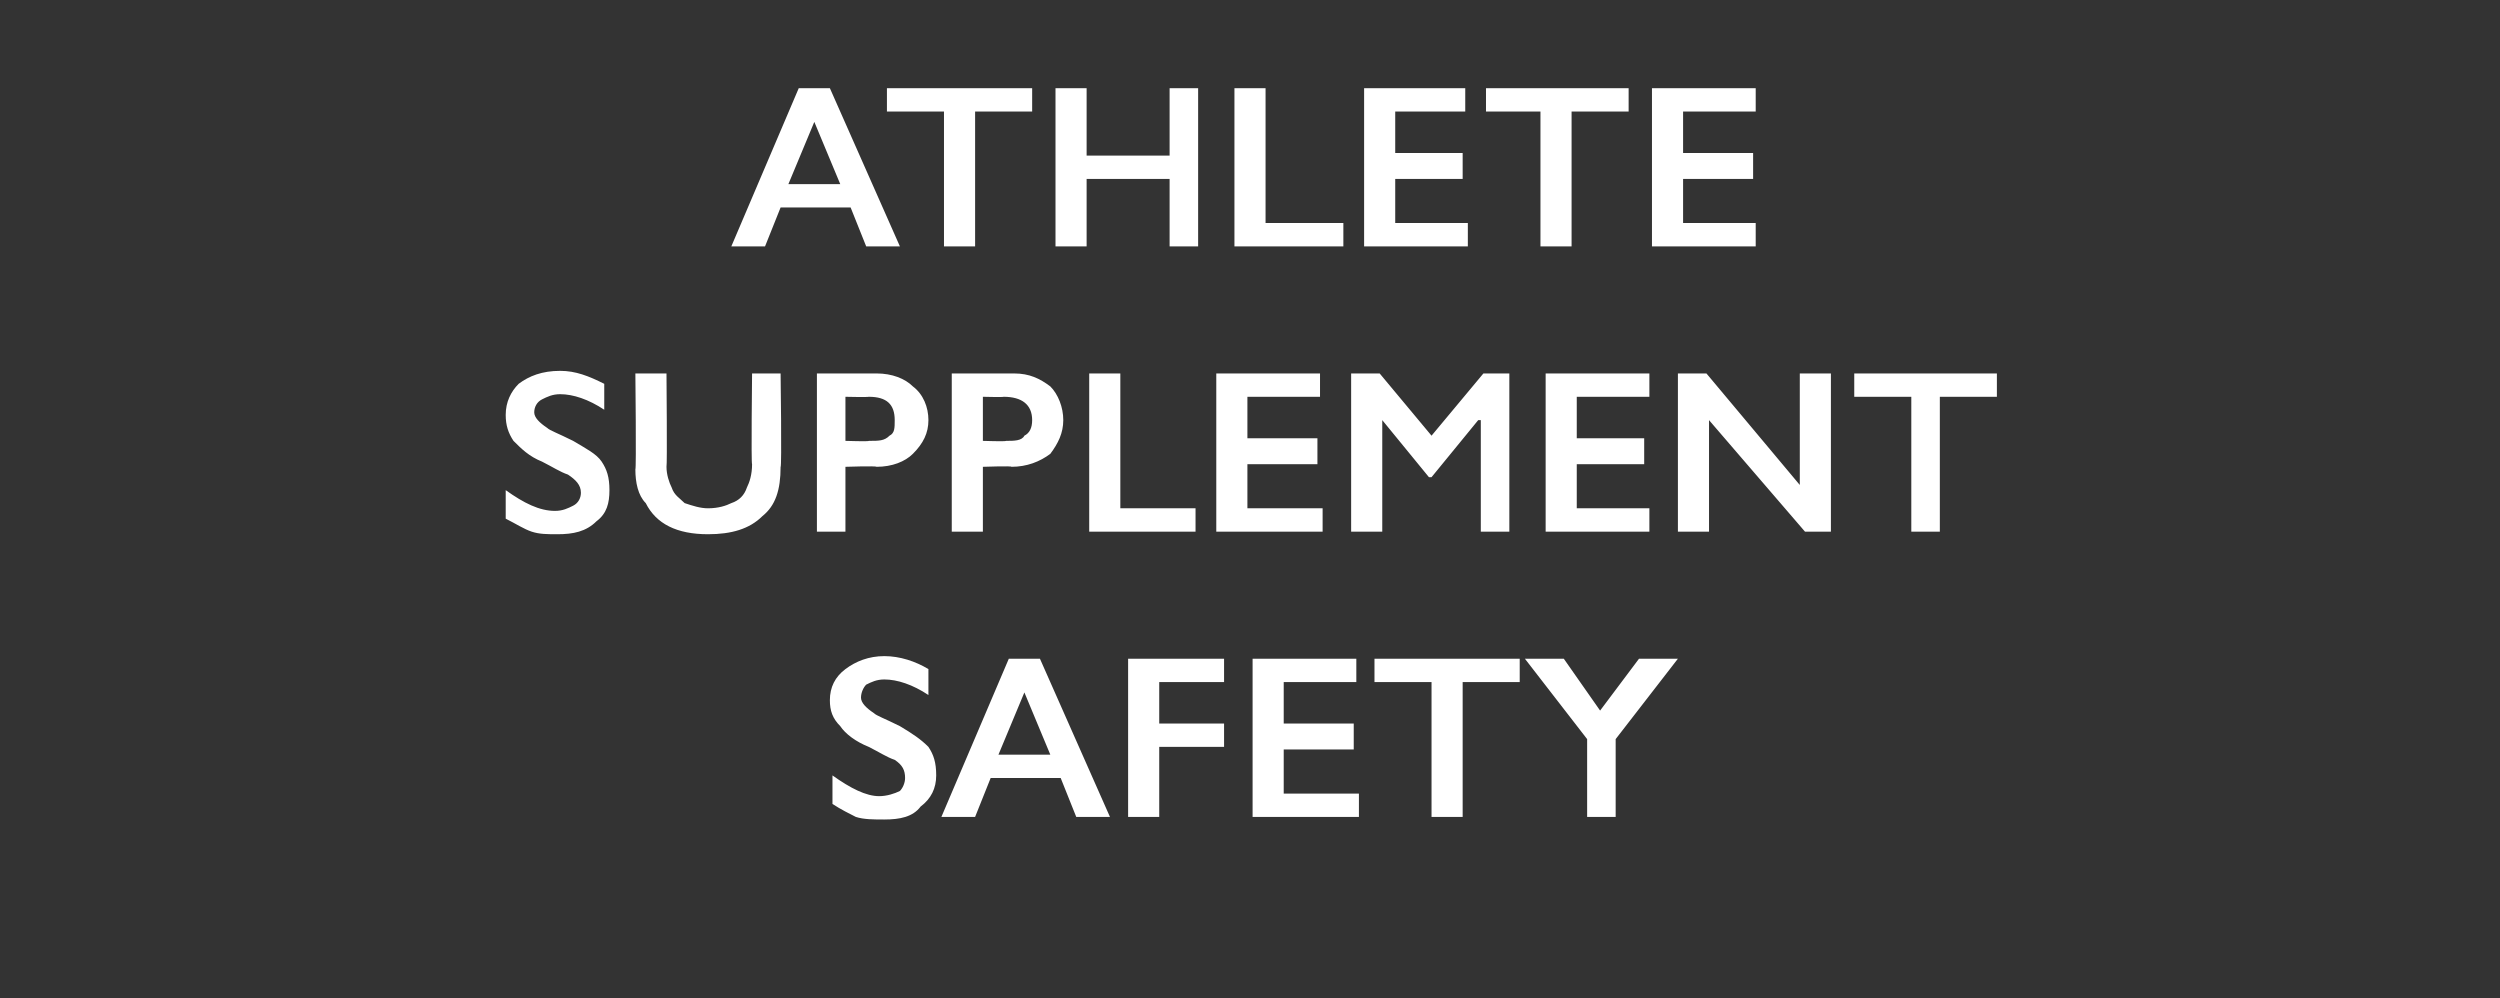 <?xml version="1.0" standalone="no"?><!DOCTYPE svg PUBLIC "-//W3C//DTD SVG 1.1//EN" "http://www.w3.org/Graphics/SVG/1.1/DTD/svg11.dtd"><svg xmlns="http://www.w3.org/2000/svg" version="1.1" width="96.4px" height="38.5px" viewBox="0 -3 96.4 38.5" style="top:-3px"><rect x="0" y="-3" width="96.4" height="38.5" fill="#333333" stroke="none"/>  <desc>Athlete supplement safety</desc>  <defs/>  <g id="Polygon97276">    <path d="M 34.1 22.3 C 34.7 22.3 35.3 22.5 35.8 22.8 C 35.8 22.8 35.8 23.8 35.8 23.8 C 35.2 23.4 34.6 23.2 34.1 23.2 C 33.8 23.2 33.6 23.3 33.4 23.4 C 33.3 23.5 33.2 23.7 33.2 23.9 C 33.2 24.1 33.4 24.3 33.7 24.5 C 33.8 24.6 34.1 24.7 34.7 25 C 35.2 25.3 35.5 25.5 35.8 25.8 C 36 26.1 36.1 26.4 36.1 26.9 C 36.1 27.4 35.9 27.8 35.5 28.1 C 35.2 28.5 34.7 28.6 34.1 28.6 C 33.7 28.6 33.3 28.6 33 28.5 C 32.8 28.4 32.4 28.2 32.1 28 C 32.1 28 32.1 26.9 32.1 26.9 C 32.8 27.4 33.4 27.7 33.9 27.7 C 34.2 27.7 34.5 27.6 34.7 27.5 C 34.8 27.4 34.9 27.2 34.9 27 C 34.9 26.7 34.8 26.5 34.5 26.3 C 34.2 26.2 33.9 26 33.5 25.8 C 33 25.6 32.6 25.3 32.4 25 C 32.1 24.7 32 24.4 32 24 C 32 23.5 32.2 23.1 32.6 22.8 C 33 22.5 33.5 22.3 34.1 22.3 Z M 40.1 22.4 L 42.8 28.5 L 41.5 28.5 L 40.9 27 L 38.2 27 L 37.6 28.5 L 36.3 28.5 L 38.9 22.4 L 40.1 22.4 Z M 38.5 26.1 L 40.5 26.1 L 39.5 23.7 L 38.5 26.1 Z M 47.2 22.4 L 47.2 23.3 L 44.7 23.3 L 44.7 24.9 L 47.2 24.9 L 47.2 25.8 L 44.7 25.8 L 44.7 28.5 L 43.5 28.5 L 43.5 22.4 L 47.2 22.4 Z M 52.3 22.4 L 52.3 23.3 L 49.5 23.3 L 49.5 24.9 L 52.2 24.9 L 52.2 25.9 L 49.5 25.9 L 49.5 27.6 L 52.4 27.6 L 52.4 28.5 L 48.3 28.5 L 48.3 22.4 L 52.3 22.4 Z M 58.6 22.4 L 58.6 23.3 L 56.4 23.3 L 56.4 28.5 L 55.2 28.5 L 55.2 23.3 L 53 23.3 L 53 22.4 L 58.6 22.4 Z M 60.3 22.4 L 61.7 24.4 L 63.2 22.4 L 64.7 22.4 L 62.3 25.5 L 62.3 28.5 L 61.2 28.5 L 61.2 25.5 L 58.8 22.4 L 60.3 22.4 Z " stroke="none" fill="#fff"/>  </g>  <g id="Polygon97275">    <path d="M 21.6 11.3 C 22.2 11.3 22.7 11.5 23.3 11.8 C 23.3 11.8 23.3 12.8 23.3 12.8 C 22.7 12.4 22.1 12.2 21.6 12.2 C 21.3 12.2 21.1 12.3 20.9 12.4 C 20.7 12.5 20.6 12.7 20.6 12.9 C 20.6 13.1 20.8 13.3 21.1 13.5 C 21.2 13.6 21.5 13.7 22.1 14 C 22.6 14.3 23 14.5 23.2 14.8 C 23.4 15.1 23.5 15.4 23.5 15.9 C 23.5 16.4 23.4 16.8 23 17.1 C 22.6 17.5 22.1 17.6 21.5 17.6 C 21.1 17.6 20.8 17.6 20.5 17.5 C 20.2 17.4 19.9 17.2 19.5 17 C 19.5 17 19.5 15.9 19.5 15.9 C 20.2 16.4 20.8 16.7 21.4 16.7 C 21.7 16.7 21.9 16.6 22.1 16.5 C 22.3 16.4 22.4 16.2 22.4 16 C 22.4 15.7 22.2 15.5 21.9 15.3 C 21.6 15.2 21.3 15 20.9 14.8 C 20.4 14.6 20.1 14.3 19.8 14 C 19.6 13.7 19.5 13.4 19.5 13 C 19.5 12.5 19.7 12.1 20 11.8 C 20.4 11.5 20.9 11.3 21.6 11.3 Z M 25.7 11.4 C 25.7 11.4 25.73 14.97 25.7 15 C 25.7 15.3 25.8 15.6 25.9 15.8 C 26 16.1 26.2 16.2 26.4 16.4 C 26.7 16.5 27 16.6 27.3 16.6 C 27.7 16.6 28 16.5 28.2 16.4 C 28.5 16.3 28.7 16.1 28.8 15.8 C 28.9 15.6 29 15.3 29 14.9 C 28.96 14.89 29 11.4 29 11.4 L 30.1 11.4 C 30.1 11.4 30.15 15.04 30.1 15 C 30.1 15.9 29.9 16.5 29.4 16.9 C 28.9 17.4 28.2 17.6 27.3 17.6 C 26.7 17.6 26.2 17.5 25.8 17.3 C 25.4 17.1 25.1 16.8 24.9 16.4 C 24.6 16.1 24.5 15.6 24.5 15.1 C 24.54 15.09 24.5 11.4 24.5 11.4 L 25.7 11.4 Z M 33.8 11.4 C 34.4 11.4 34.9 11.6 35.2 11.9 C 35.6 12.2 35.8 12.7 35.8 13.2 C 35.8 13.7 35.6 14.1 35.2 14.5 C 34.9 14.8 34.4 15 33.8 15 C 33.78 14.96 32.6 15 32.6 15 L 32.6 17.5 L 31.5 17.5 L 31.5 11.4 C 31.5 11.4 33.83 11.4 33.8 11.4 Z M 33.5 14 C 33.9 14 34.1 14 34.3 13.8 C 34.5 13.7 34.5 13.5 34.5 13.2 C 34.5 12.6 34.2 12.3 33.5 12.3 C 33.45 12.32 32.6 12.3 32.6 12.3 L 32.6 14 C 32.6 14 33.53 14.03 33.5 14 Z M 39.1 11.4 C 39.7 11.4 40.1 11.6 40.5 11.9 C 40.8 12.2 41 12.7 41 13.2 C 41 13.7 40.8 14.1 40.5 14.5 C 40.1 14.8 39.6 15 39 15 C 39.04 14.96 37.9 15 37.9 15 L 37.9 17.5 L 36.7 17.5 L 36.7 11.4 C 36.7 11.4 39.08 11.4 39.1 11.4 Z M 38.8 14 C 39.1 14 39.4 14 39.5 13.8 C 39.7 13.7 39.8 13.5 39.8 13.2 C 39.8 12.6 39.4 12.3 38.7 12.3 C 38.71 12.32 37.9 12.3 37.9 12.3 L 37.9 14 C 37.9 14 38.79 14.03 38.8 14 Z M 43.2 11.4 L 43.2 16.6 L 46.1 16.6 L 46.1 17.5 L 42 17.5 L 42 11.4 L 43.2 11.4 Z M 50.9 11.4 L 50.9 12.3 L 48.1 12.3 L 48.1 13.9 L 50.8 13.9 L 50.8 14.9 L 48.1 14.9 L 48.1 16.6 L 51 16.6 L 51 17.5 L 46.9 17.5 L 46.9 11.4 L 50.9 11.4 Z M 53.2 11.4 L 55.2 13.8 L 57.2 11.4 L 58.2 11.4 L 58.2 17.5 L 57.1 17.5 L 57.1 13.2 L 57 13.2 L 55.2 15.4 L 55.1 15.4 L 53.3 13.2 L 53.3 13.2 L 53.3 17.5 L 52.1 17.5 L 52.1 11.4 L 53.2 11.4 Z M 63.6 11.4 L 63.6 12.3 L 60.8 12.3 L 60.8 13.9 L 63.4 13.9 L 63.4 14.9 L 60.8 14.9 L 60.8 16.6 L 63.6 16.6 L 63.6 17.5 L 59.6 17.5 L 59.6 11.4 L 63.6 11.4 Z M 65.8 11.4 L 69.4 15.7 L 69.4 11.4 L 70.6 11.4 L 70.6 17.5 L 69.6 17.5 L 65.9 13.2 L 65.9 17.5 L 64.7 17.5 L 64.7 11.4 L 65.8 11.4 Z M 77 11.4 L 77 12.3 L 74.8 12.3 L 74.8 17.5 L 73.7 17.5 L 73.7 12.3 L 71.5 12.3 L 71.5 11.4 L 77 11.4 Z " stroke="none" fill="#fff"/>  </g>  <g id="Polygon97274">    <path d="M 32 0.4 L 34.7 6.5 L 33.4 6.5 L 32.8 5 L 30.1 5 L 29.5 6.5 L 28.2 6.5 L 30.8 0.4 L 32 0.4 Z M 30.4 4.1 L 32.4 4.1 L 31.4 1.7 L 30.4 4.1 Z M 39.8 0.4 L 39.8 1.3 L 37.6 1.3 L 37.6 6.5 L 36.4 6.5 L 36.4 1.3 L 34.2 1.3 L 34.2 0.4 L 39.8 0.4 Z M 41.9 0.4 L 41.9 3 L 45.1 3 L 45.1 0.4 L 46.2 0.4 L 46.2 6.5 L 45.1 6.5 L 45.1 3.9 L 41.9 3.9 L 41.9 6.5 L 40.7 6.5 L 40.7 0.4 L 41.9 0.4 Z M 48.8 0.4 L 48.8 5.6 L 51.8 5.6 L 51.8 6.5 L 47.6 6.5 L 47.6 0.4 L 48.8 0.4 Z M 56.5 0.4 L 56.5 1.3 L 53.8 1.3 L 53.8 2.9 L 56.4 2.9 L 56.4 3.9 L 53.8 3.9 L 53.8 5.6 L 56.6 5.6 L 56.6 6.5 L 52.6 6.5 L 52.6 0.4 L 56.5 0.4 Z M 62.8 0.4 L 62.8 1.3 L 60.6 1.3 L 60.6 6.5 L 59.4 6.5 L 59.4 1.3 L 57.3 1.3 L 57.3 0.4 L 62.8 0.4 Z M 67.7 0.4 L 67.7 1.3 L 64.9 1.3 L 64.9 2.9 L 67.6 2.9 L 67.6 3.9 L 64.9 3.9 L 64.9 5.6 L 67.7 5.6 L 67.7 6.5 L 63.7 6.5 L 63.7 0.4 L 67.7 0.4 Z " stroke="none" fill="#fff"/>  </g></svg>